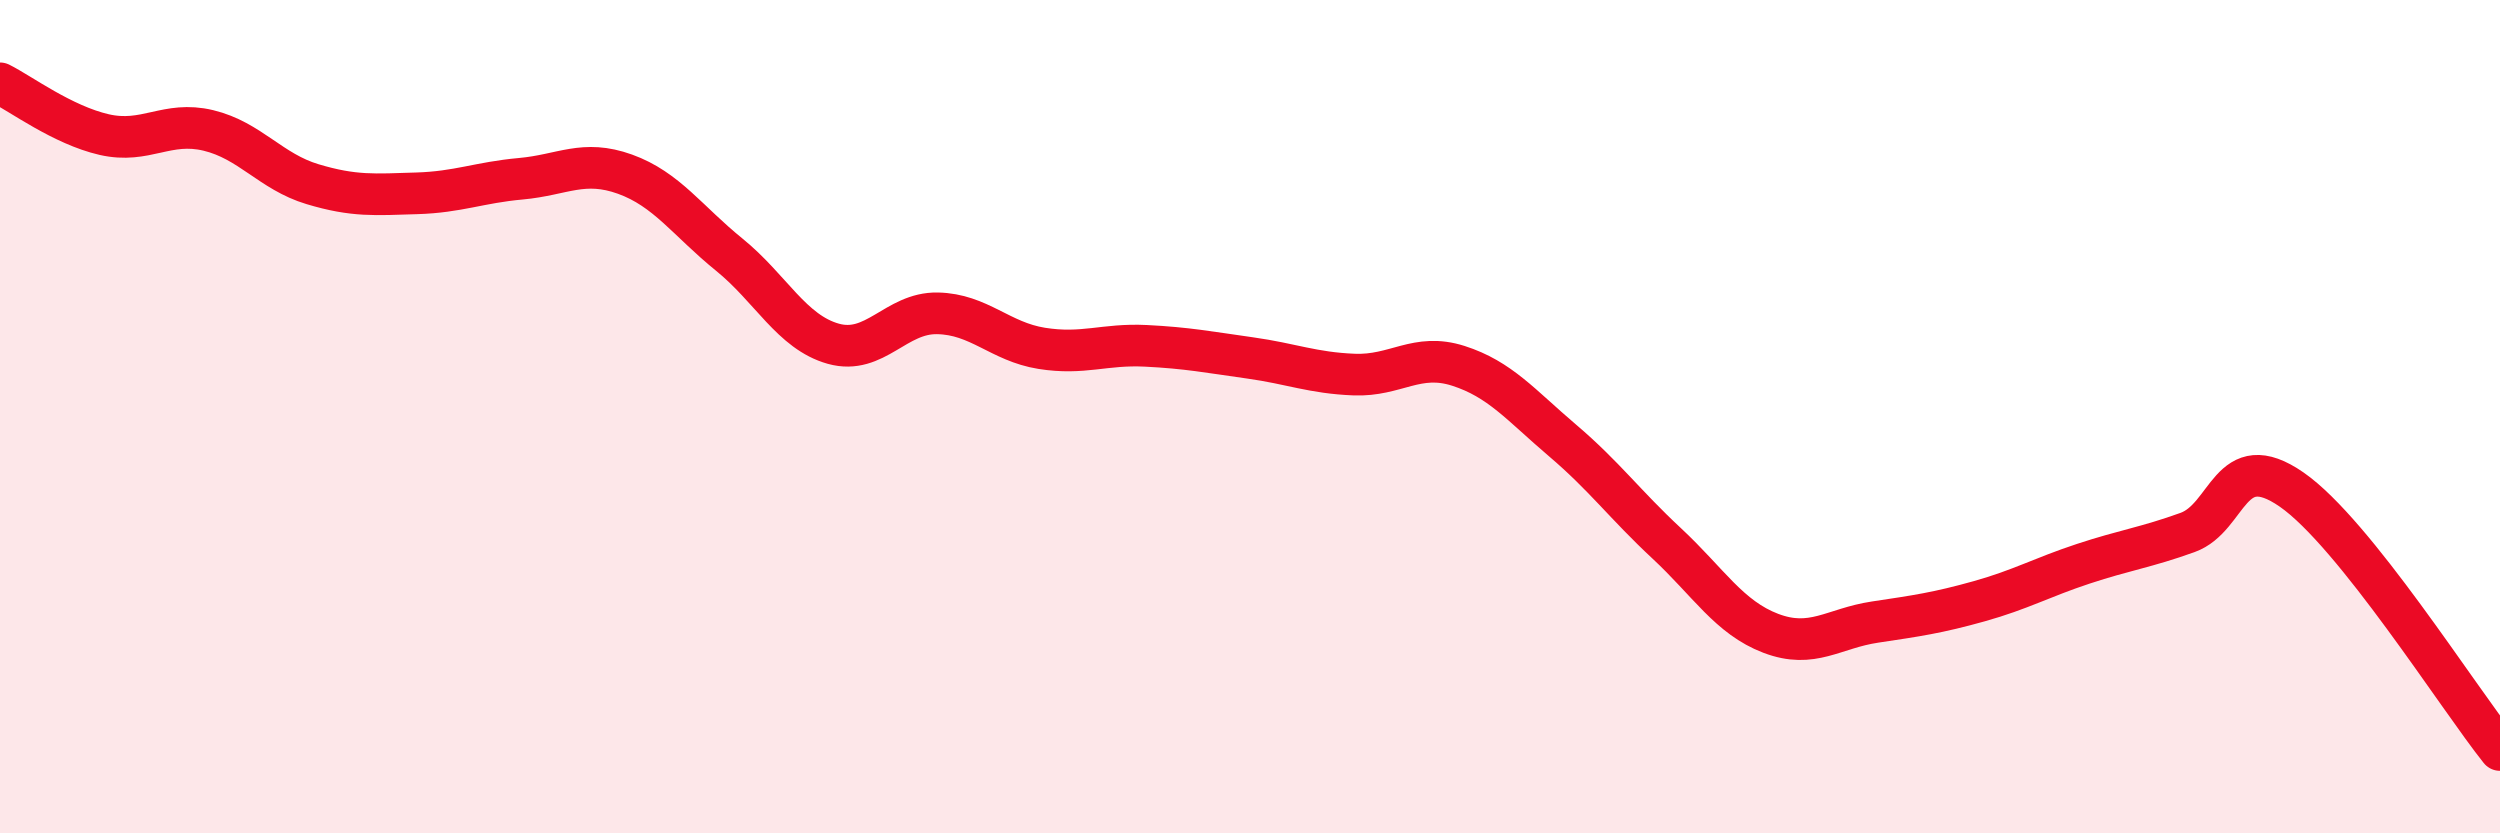 
    <svg width="60" height="20" viewBox="0 0 60 20" xmlns="http://www.w3.org/2000/svg">
      <path
        d="M 0,2 C 0.5,2.25 1.5,3 2.5,3.23 C 3.5,3.46 4,2.89 5,3.13 C 6,3.37 6.5,4.12 7.5,4.42 C 8.5,4.72 9,4.67 10,4.64 C 11,4.61 11.5,4.38 12.5,4.29 C 13.5,4.2 14,3.82 15,4.18 C 16,4.54 16.5,5.3 17.5,6.11 C 18.5,6.92 19,7.97 20,8.25 C 21,8.53 21.5,7.5 22.5,7.52 C 23.5,7.54 24,8.2 25,8.36 C 26,8.52 26.5,8.25 27.5,8.3 C 28.5,8.35 29,8.45 30,8.59 C 31,8.73 31.5,8.95 32.5,8.99 C 33.5,9.03 34,8.46 35,8.78 C 36,9.1 36.5,9.72 37.5,10.57 C 38.5,11.42 39,12.11 40,13.04 C 41,13.97 41.5,14.82 42.5,15.2 C 43.5,15.58 44,15.08 45,14.93 C 46,14.78 46.5,14.71 47.5,14.43 C 48.5,14.15 49,13.86 50,13.53 C 51,13.2 51.5,13.14 52.5,12.78 C 53.5,12.42 53.5,10.71 55,11.75 C 56.5,12.79 59,16.75 60,18L60 20L0 20Z"
        fill="#EB0A25"
        opacity="0.1"
        stroke-linecap="round"
        stroke-linejoin="round"
      />
      <path
        d="M 0,2 C 0.5,2.25 1.5,3 2.5,3.23 C 3.5,3.46 4,2.89 5,3.13 C 6,3.37 6.5,4.12 7.5,4.42 C 8.5,4.72 9,4.67 10,4.64 C 11,4.61 11.5,4.38 12.5,4.29 C 13.5,4.2 14,3.82 15,4.18 C 16,4.54 16.5,5.3 17.5,6.11 C 18.5,6.92 19,7.97 20,8.25 C 21,8.53 21.5,7.5 22.5,7.52 C 23.5,7.54 24,8.2 25,8.36 C 26,8.52 26.5,8.25 27.5,8.3 C 28.5,8.35 29,8.45 30,8.59 C 31,8.73 31.5,8.95 32.5,8.99 C 33.5,9.03 34,8.46 35,8.78 C 36,9.1 36.5,9.72 37.5,10.57 C 38.5,11.42 39,12.11 40,13.04 C 41,13.97 41.5,14.82 42.5,15.2 C 43.5,15.58 44,15.08 45,14.93 C 46,14.78 46.5,14.71 47.5,14.43 C 48.5,14.15 49,13.86 50,13.53 C 51,13.2 51.5,13.14 52.5,12.78 C 53.5,12.42 53.5,10.71 55,11.75 C 56.5,12.79 59,16.75 60,18"
        stroke="#EB0A25"
        stroke-width="1"
        fill="none"
        stroke-linecap="round"
        stroke-linejoin="round"
      />
    </svg>
  